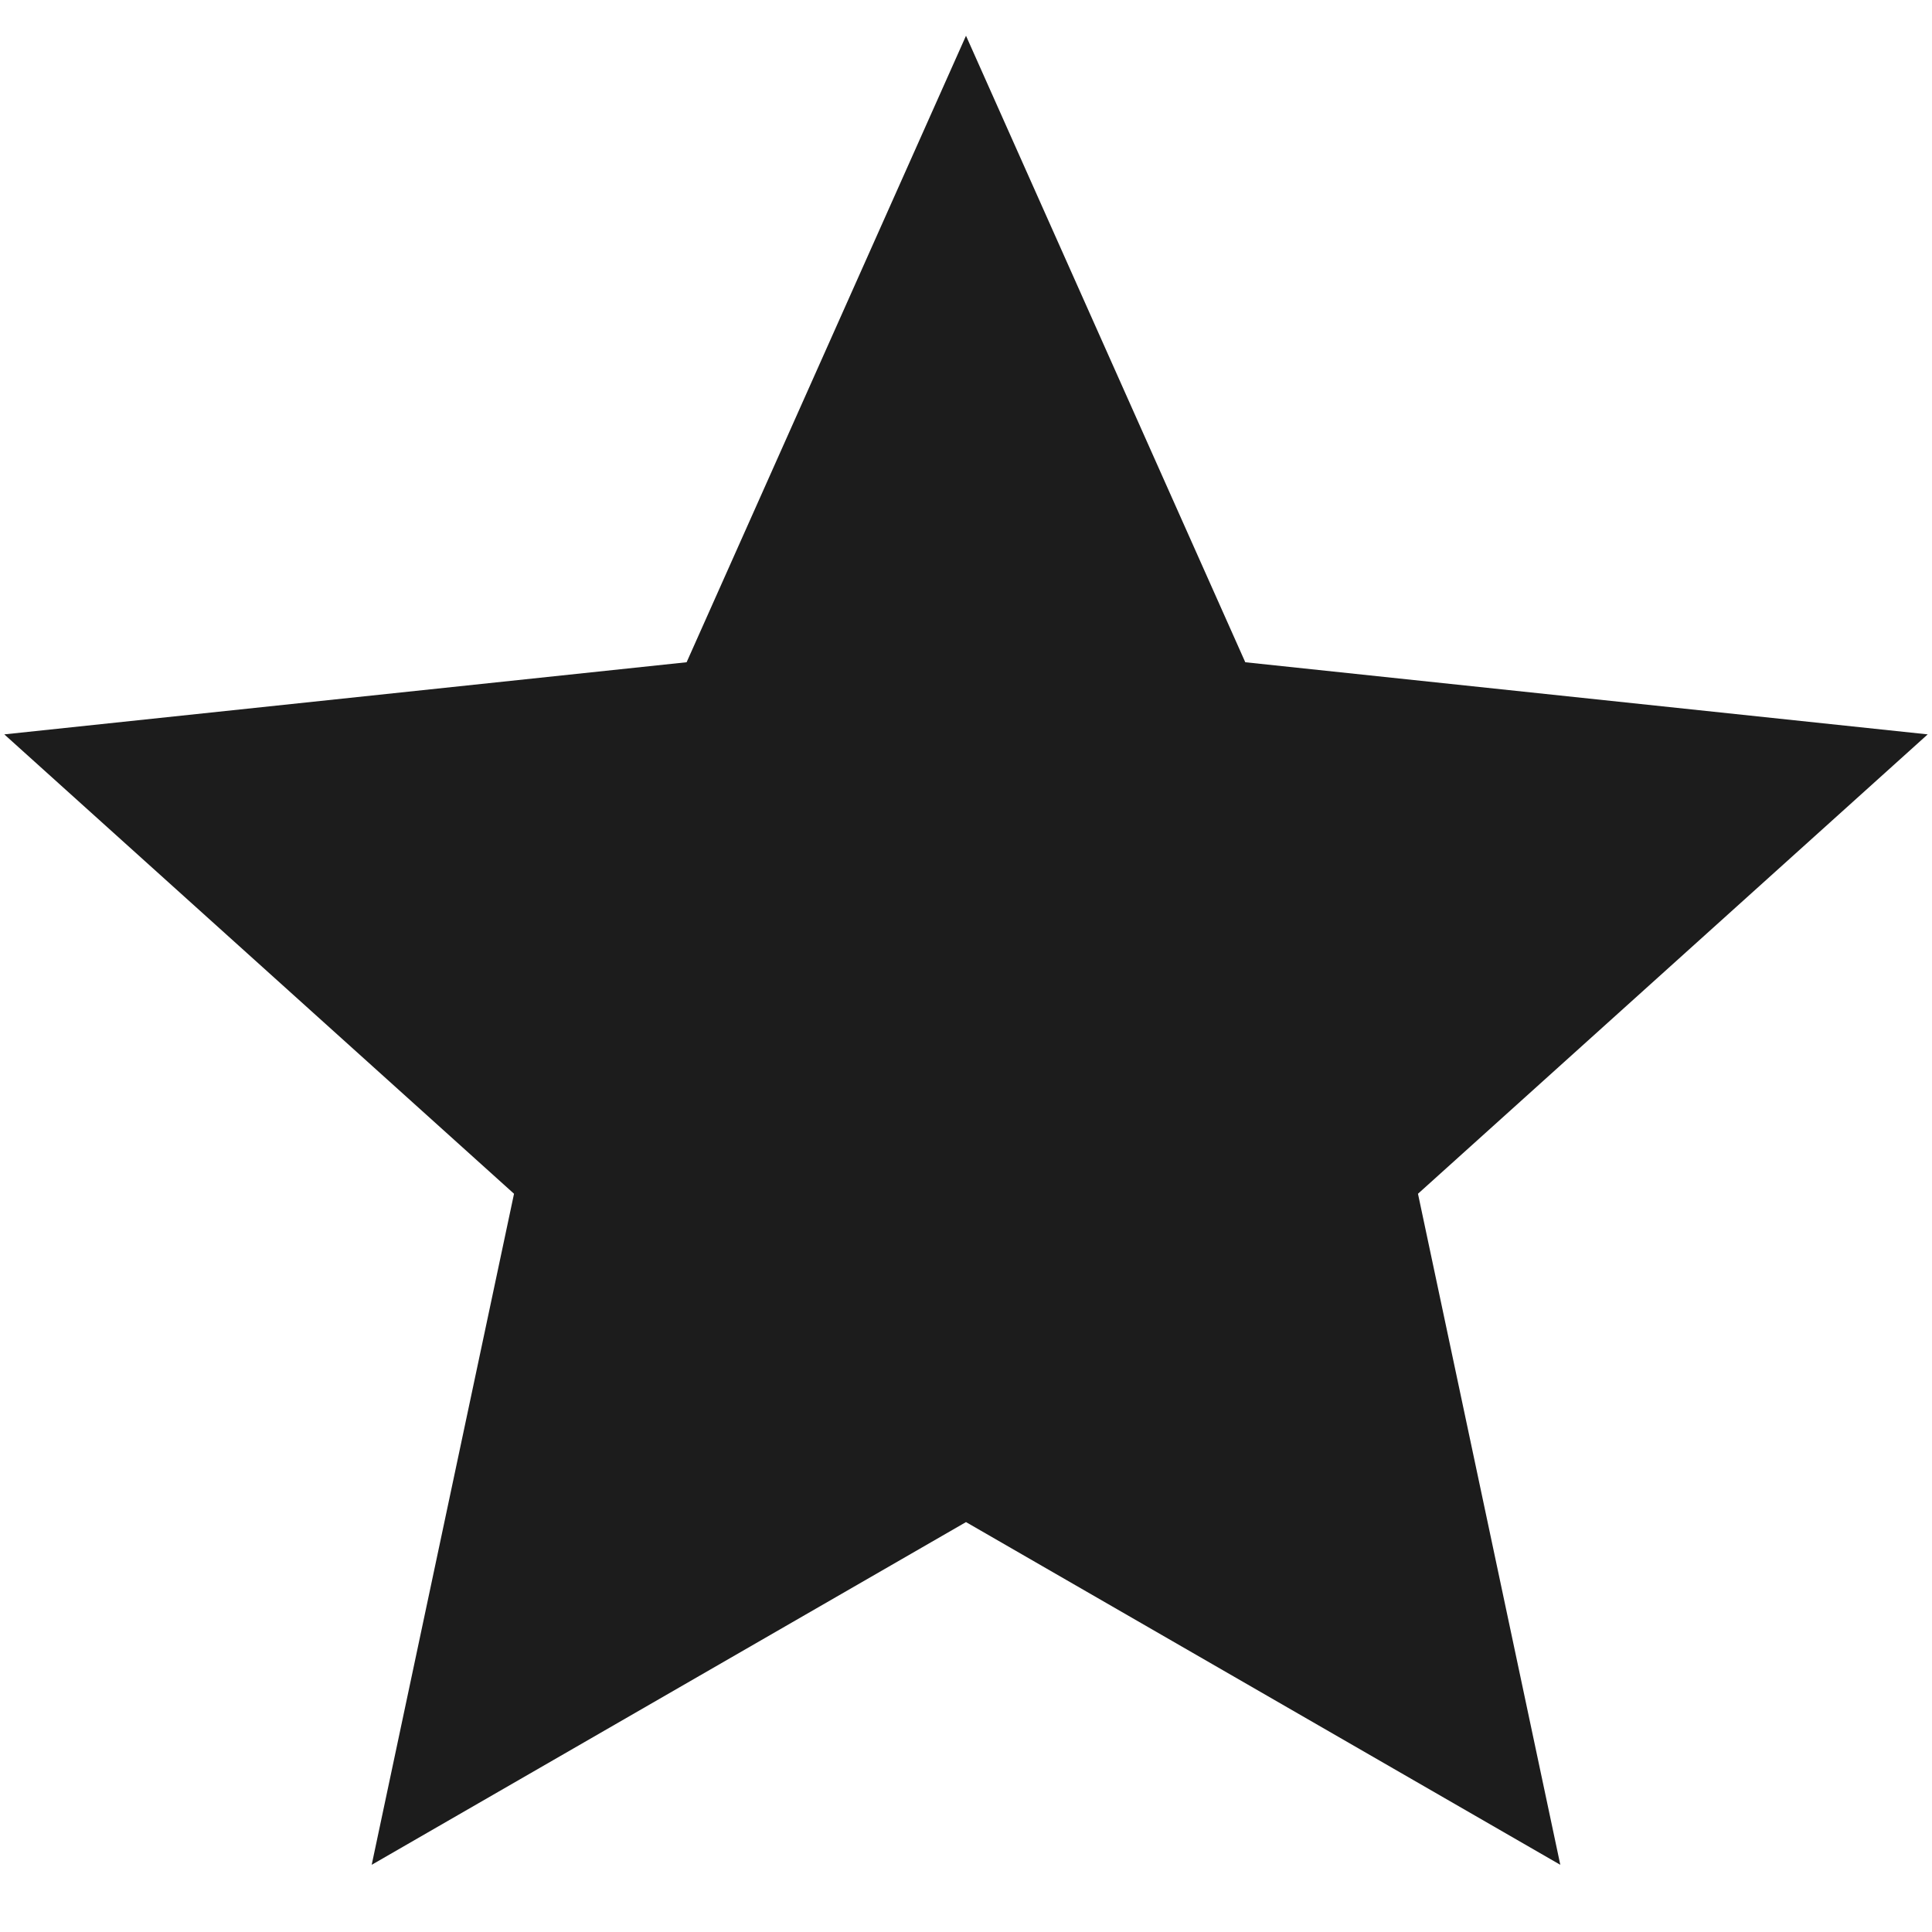 <svg width="18" height="18" viewBox="0 0 18 18" fill="none" xmlns="http://www.w3.org/2000/svg">
<path d="M17.96 6.842L11.602 6.17L9 0.333L6.397 6.17L0.04 6.842L4.789 11.122L3.463 17.374L9 14.181L14.537 17.374L13.211 11.122L17.96 6.842Z" fill="#1C1C1C"/>
</svg>
